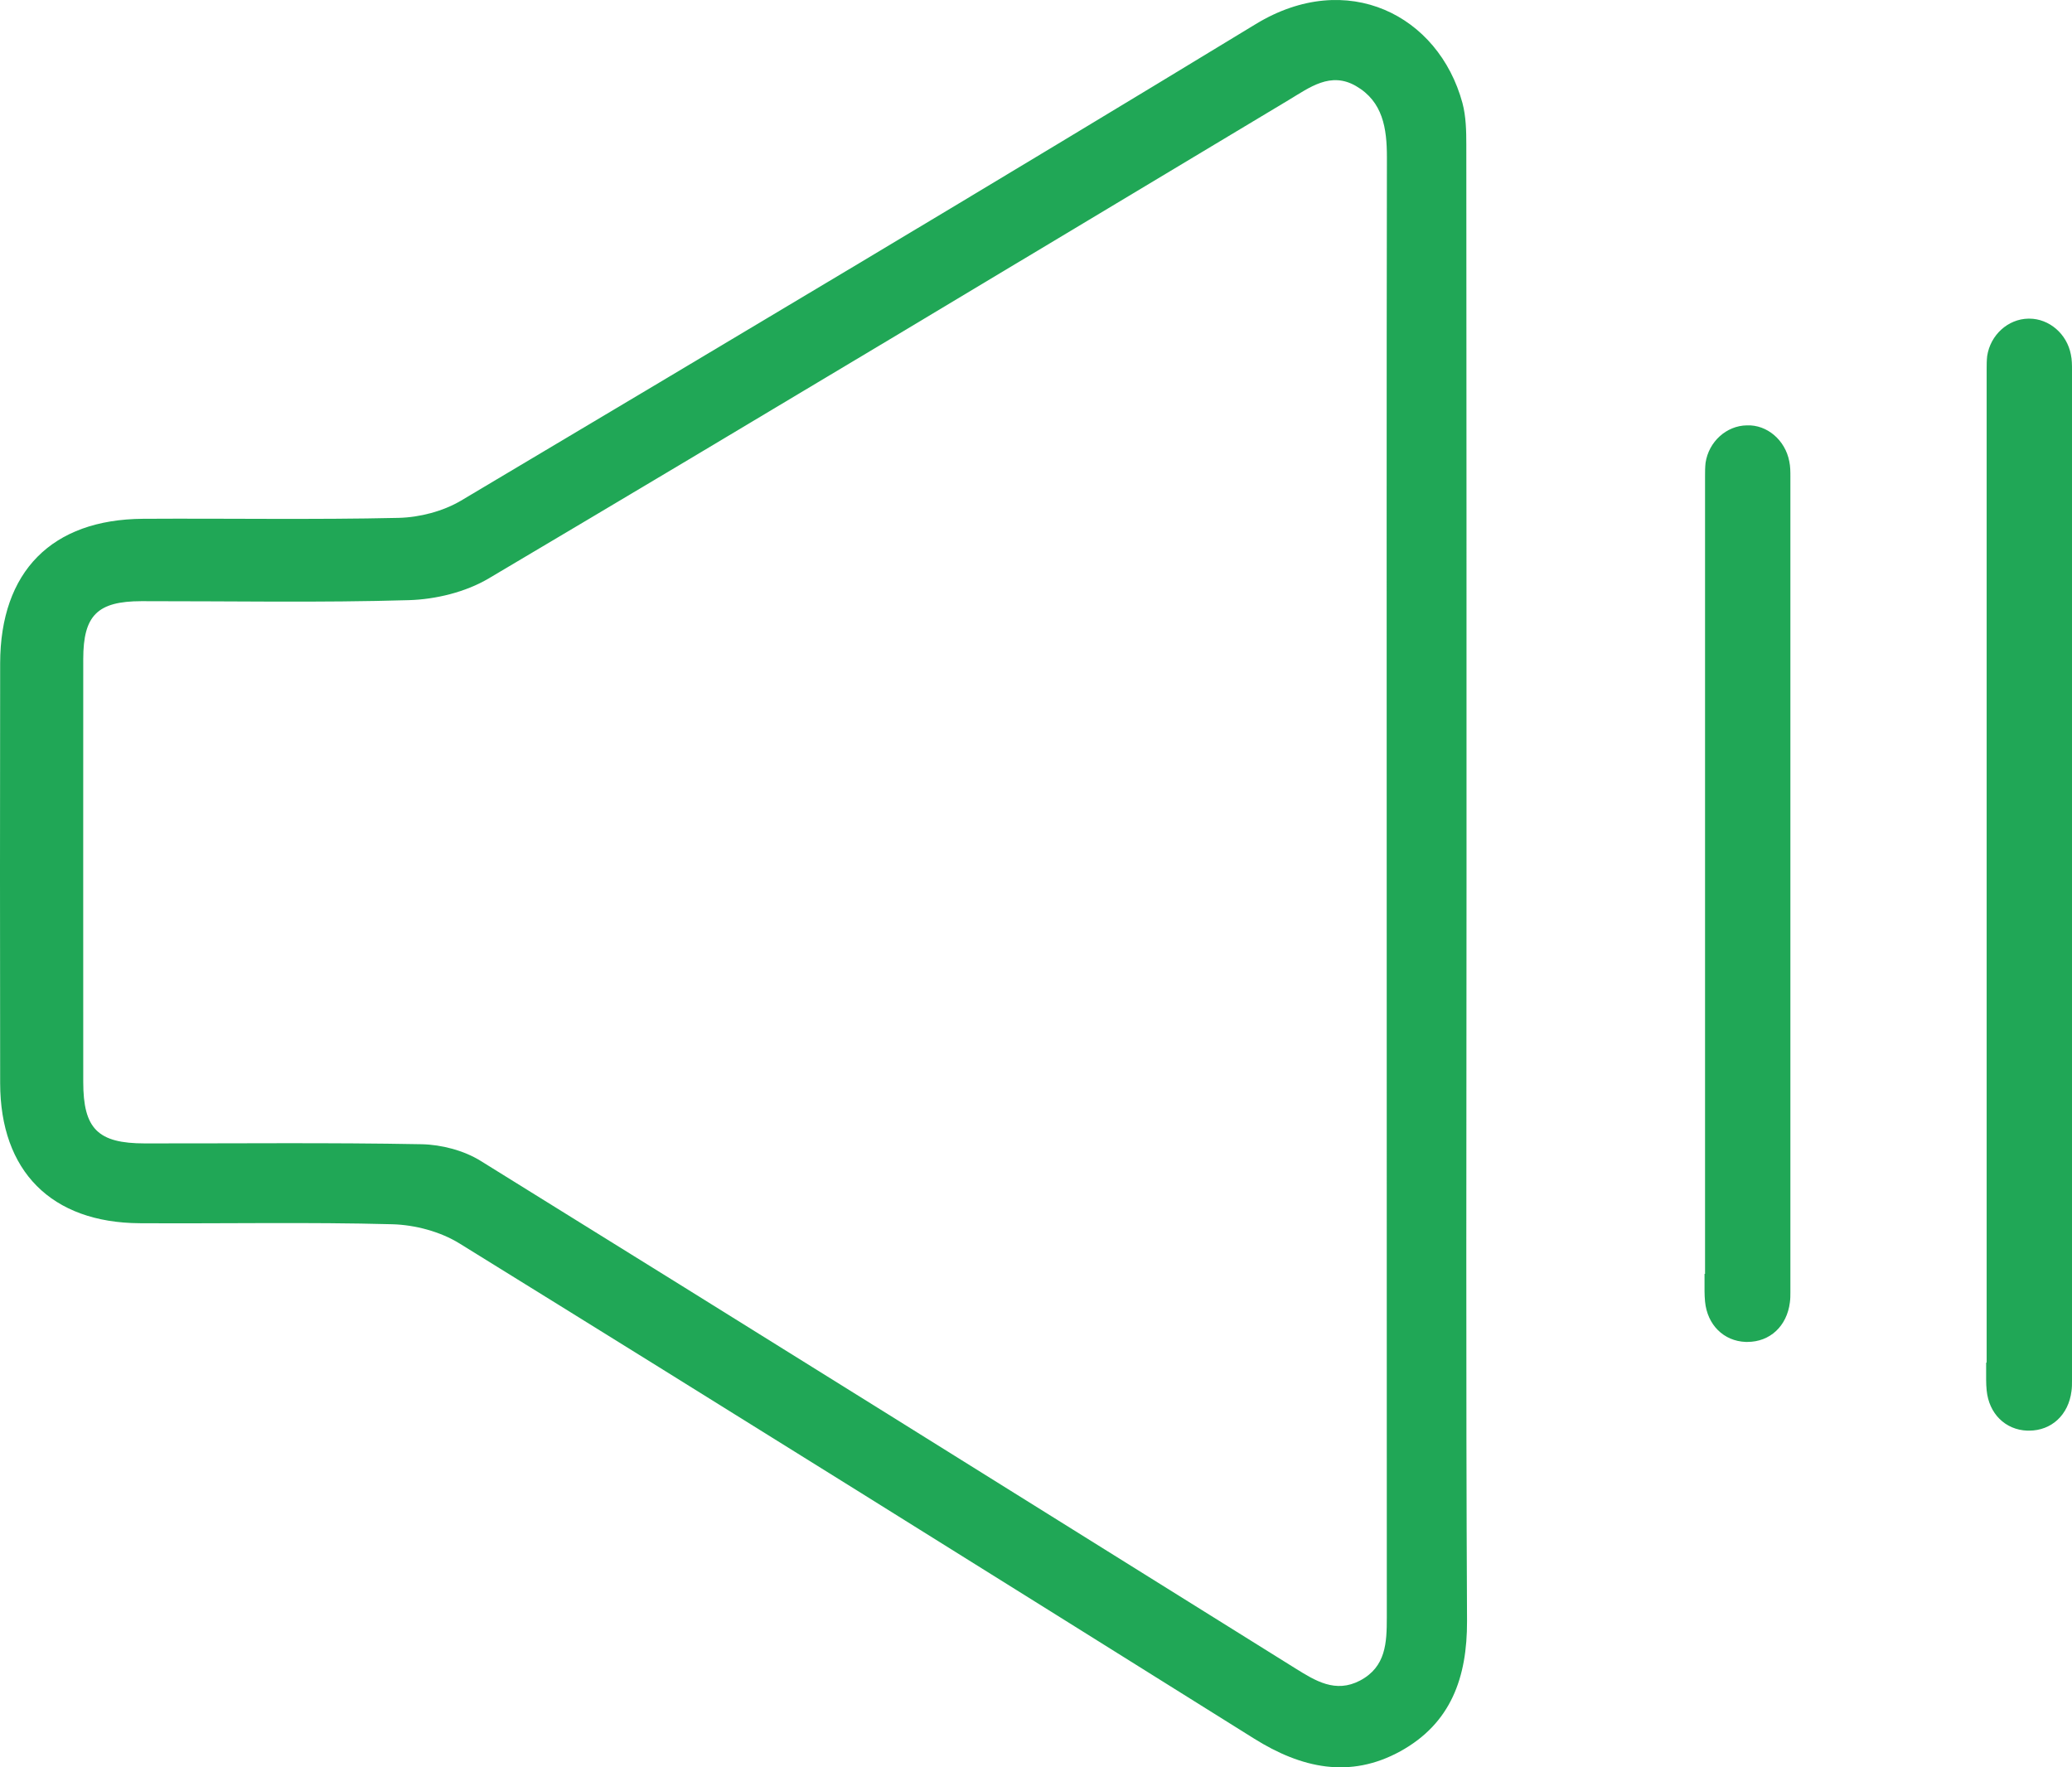 <?xml version="1.0" encoding="UTF-8"?>
<svg id="Calque_2" data-name="Calque 2" xmlns="http://www.w3.org/2000/svg" viewBox="0 0 202.485 172.711">
  <defs>
    <style>
      .cls-1 {
        fill: #20a756;
      }
    </style>
  </defs>
  <g id="Calque_1-2" data-name="Calque 1">
    <path class="cls-1" d="M143.315,86.739c0-24.19,0-48.38-.02-72.57,0-1.37-.03-2.8-.38-4.11-2.33-8.57-11.26-13.14-20.19-7.71-25.79,15.69-51.73,31.14-77.68,46.58-1.76,1.04-4.03,1.63-6.09,1.68-8.32.19-16.65.04-24.98.09C5.055,50.759.035,55.849.015,64.809-.005,78.489-.005,92.169.015,105.849c.01,8.61,5.01,13.64,13.64,13.69,8.23.05,16.46-.12,24.68.1,2.23.06,4.71.72,6.59,1.89,25.93,16.04,51.79,32.21,77.64,48.38,4.6,2.88,9.35,3.95,14.29,1.23,4.93-2.72,6.53-7.2,6.51-12.73-.12-23.89-.05-47.78-.05-71.67l-0-0ZM135.515,86.719c0,23.78,0,47.57.01,71.35,0,2.46-.08,4.82-2.61,6.16-2.41,1.27-4.38.02-6.33-1.19-26.53-16.55-53.04-33.12-79.61-49.59-1.64-1.02-3.82-1.59-5.77-1.63-9.01-.17-18.03-.07-27.05-.08-4.6,0-6.02-1.43-6.02-6.01,0-13.77-.01-27.55,0-41.32,0-4.28,1.39-5.65,5.68-5.66,8.72-.01,17.45.16,26.16-.1,2.63-.08,5.53-.79,7.78-2.12,26.13-15.48,52.15-31.14,78.19-46.76,2.05-1.23,4.09-2.8,6.57-1.36,2.63,1.52,3.02,4.13,3.02,6.96-.04,23.78-.02,47.57-.02,71.35l-0.0 0Z"/>
    <path class="cls-1" d="M170.705,41.569c-1.99.03-3.72,1.59-4.03,3.66-.05.44-.05.88-.05,1.3v77.96h-.05v1.69c0,.34.02.66.05,1.02.22,2.27,1.82,3.86,3.97,3.94h.17c2.2,0,3.86-1.54,4.15-3.86.05-.35.05-.67.05-1V46.609c0-.5,0-1.03-.11-1.53-.39-2.05-2.16-3.6-4.16-3.51l.01-0Z"/>
    <path class="cls-1" d="M198.335,31.139h-.11c-1.99.03-3.72,1.59-4.03,3.66-.05.44-.05.88-.05,1.3v97.06h-.05v1.69c0,.36.02.68.05,1.02.22,2.27,1.81,3.86,3.97,3.94h.17c2.2,0,3.86-1.54,4.15-3.86.05-.35.05-.67.05-1V36.179c0-.5,0-1.03-.11-1.53-.38-2.02-2.12-3.51-4.06-3.51l.02-0Z"/>
  </g>
</svg>